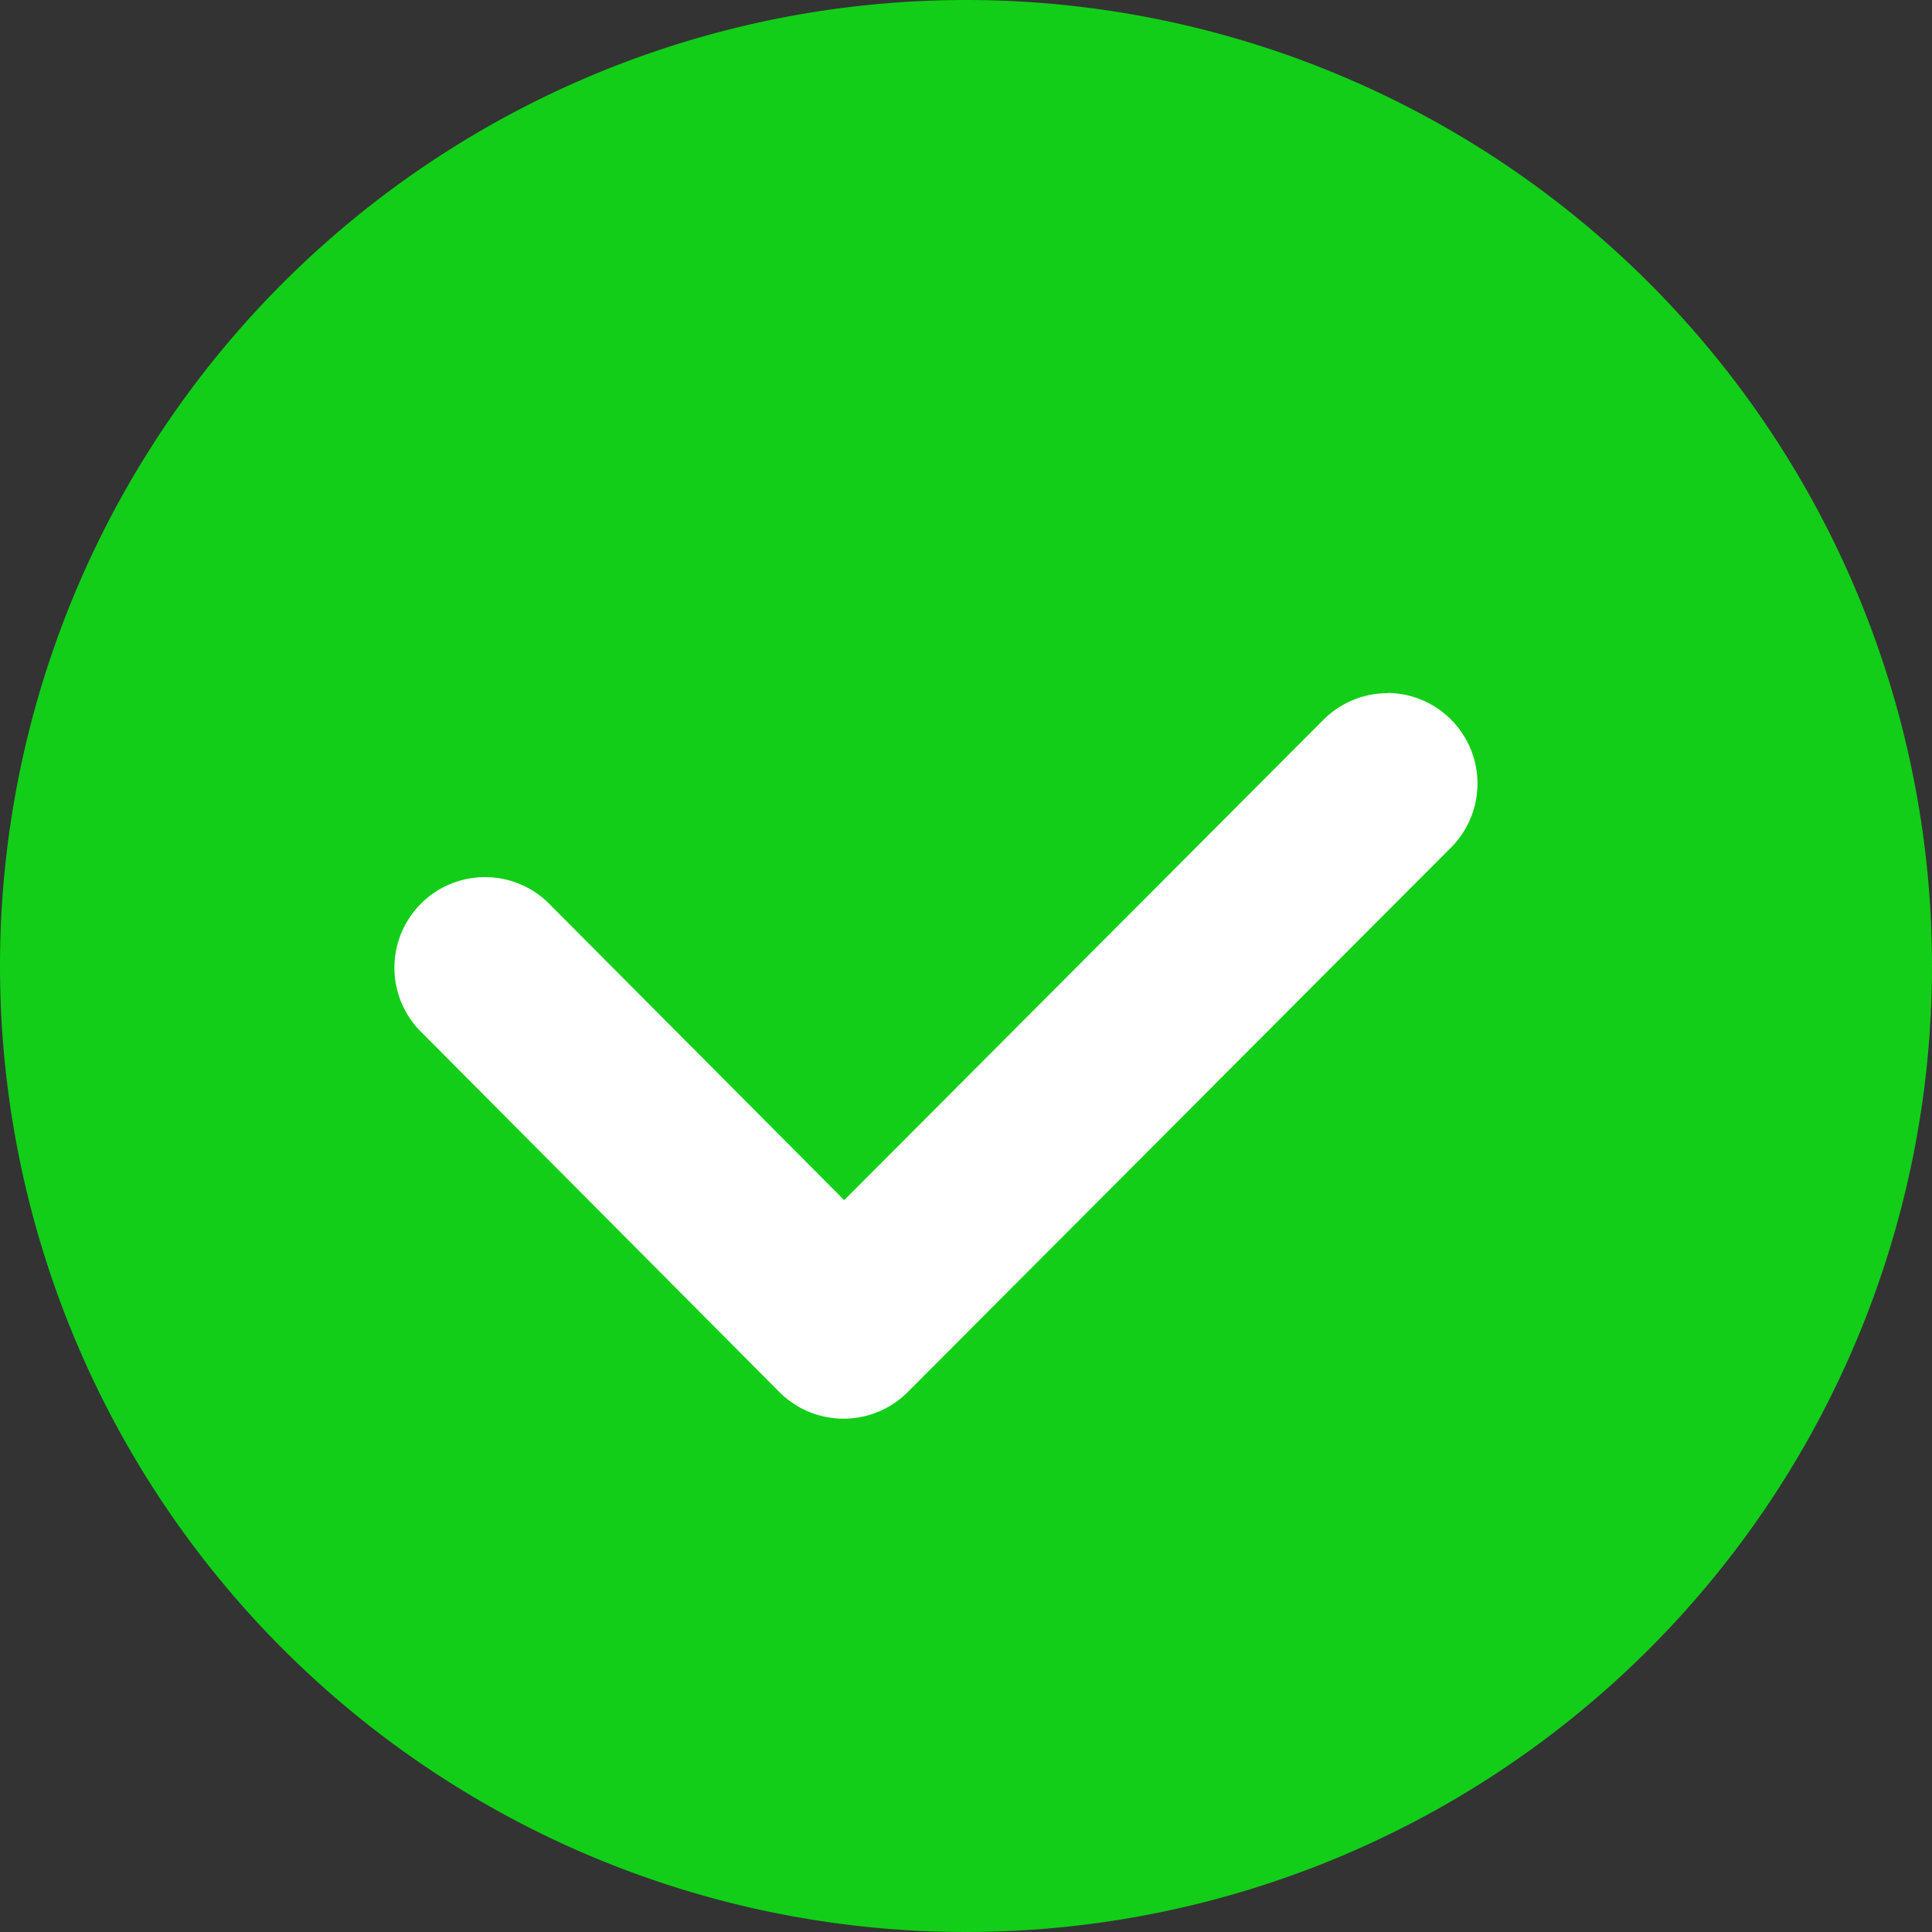 <svg xmlns="http://www.w3.org/2000/svg" width="15.544" height="15.544" viewBox="0 0 15.544 15.544">
  <rect x="0" y="0" width="15.544" height="15.544" fill="#333333" stroke="none"/>
  <g id="direct-icon" transform="translate(-332.266 -258.455)">
    <path id="路径_224" data-name="路径 224" d="M71.214,64.592a7.772,7.772,0,1,0,7.772,7.772A7.772,7.772,0,0,0,71.214,64.592Z" transform="translate(268.824 193.863)" fill="#12ce18"/>
    <path id="路径_1137" data-name="路径 1137" d="M74.606,70.169a.728.728,0,0,0-.516.214l-3.856,3.865-2.389-2.4a.729.729,0,0,0-1.032,1.029l2.9,2.915a.729.729,0,0,0,1.032,0h0l4.372-4.382a.729.729,0,0,0-.516-1.243Z" transform="translate(268.824 193.863)" fill="#fff"/>
  </g>
</svg>
